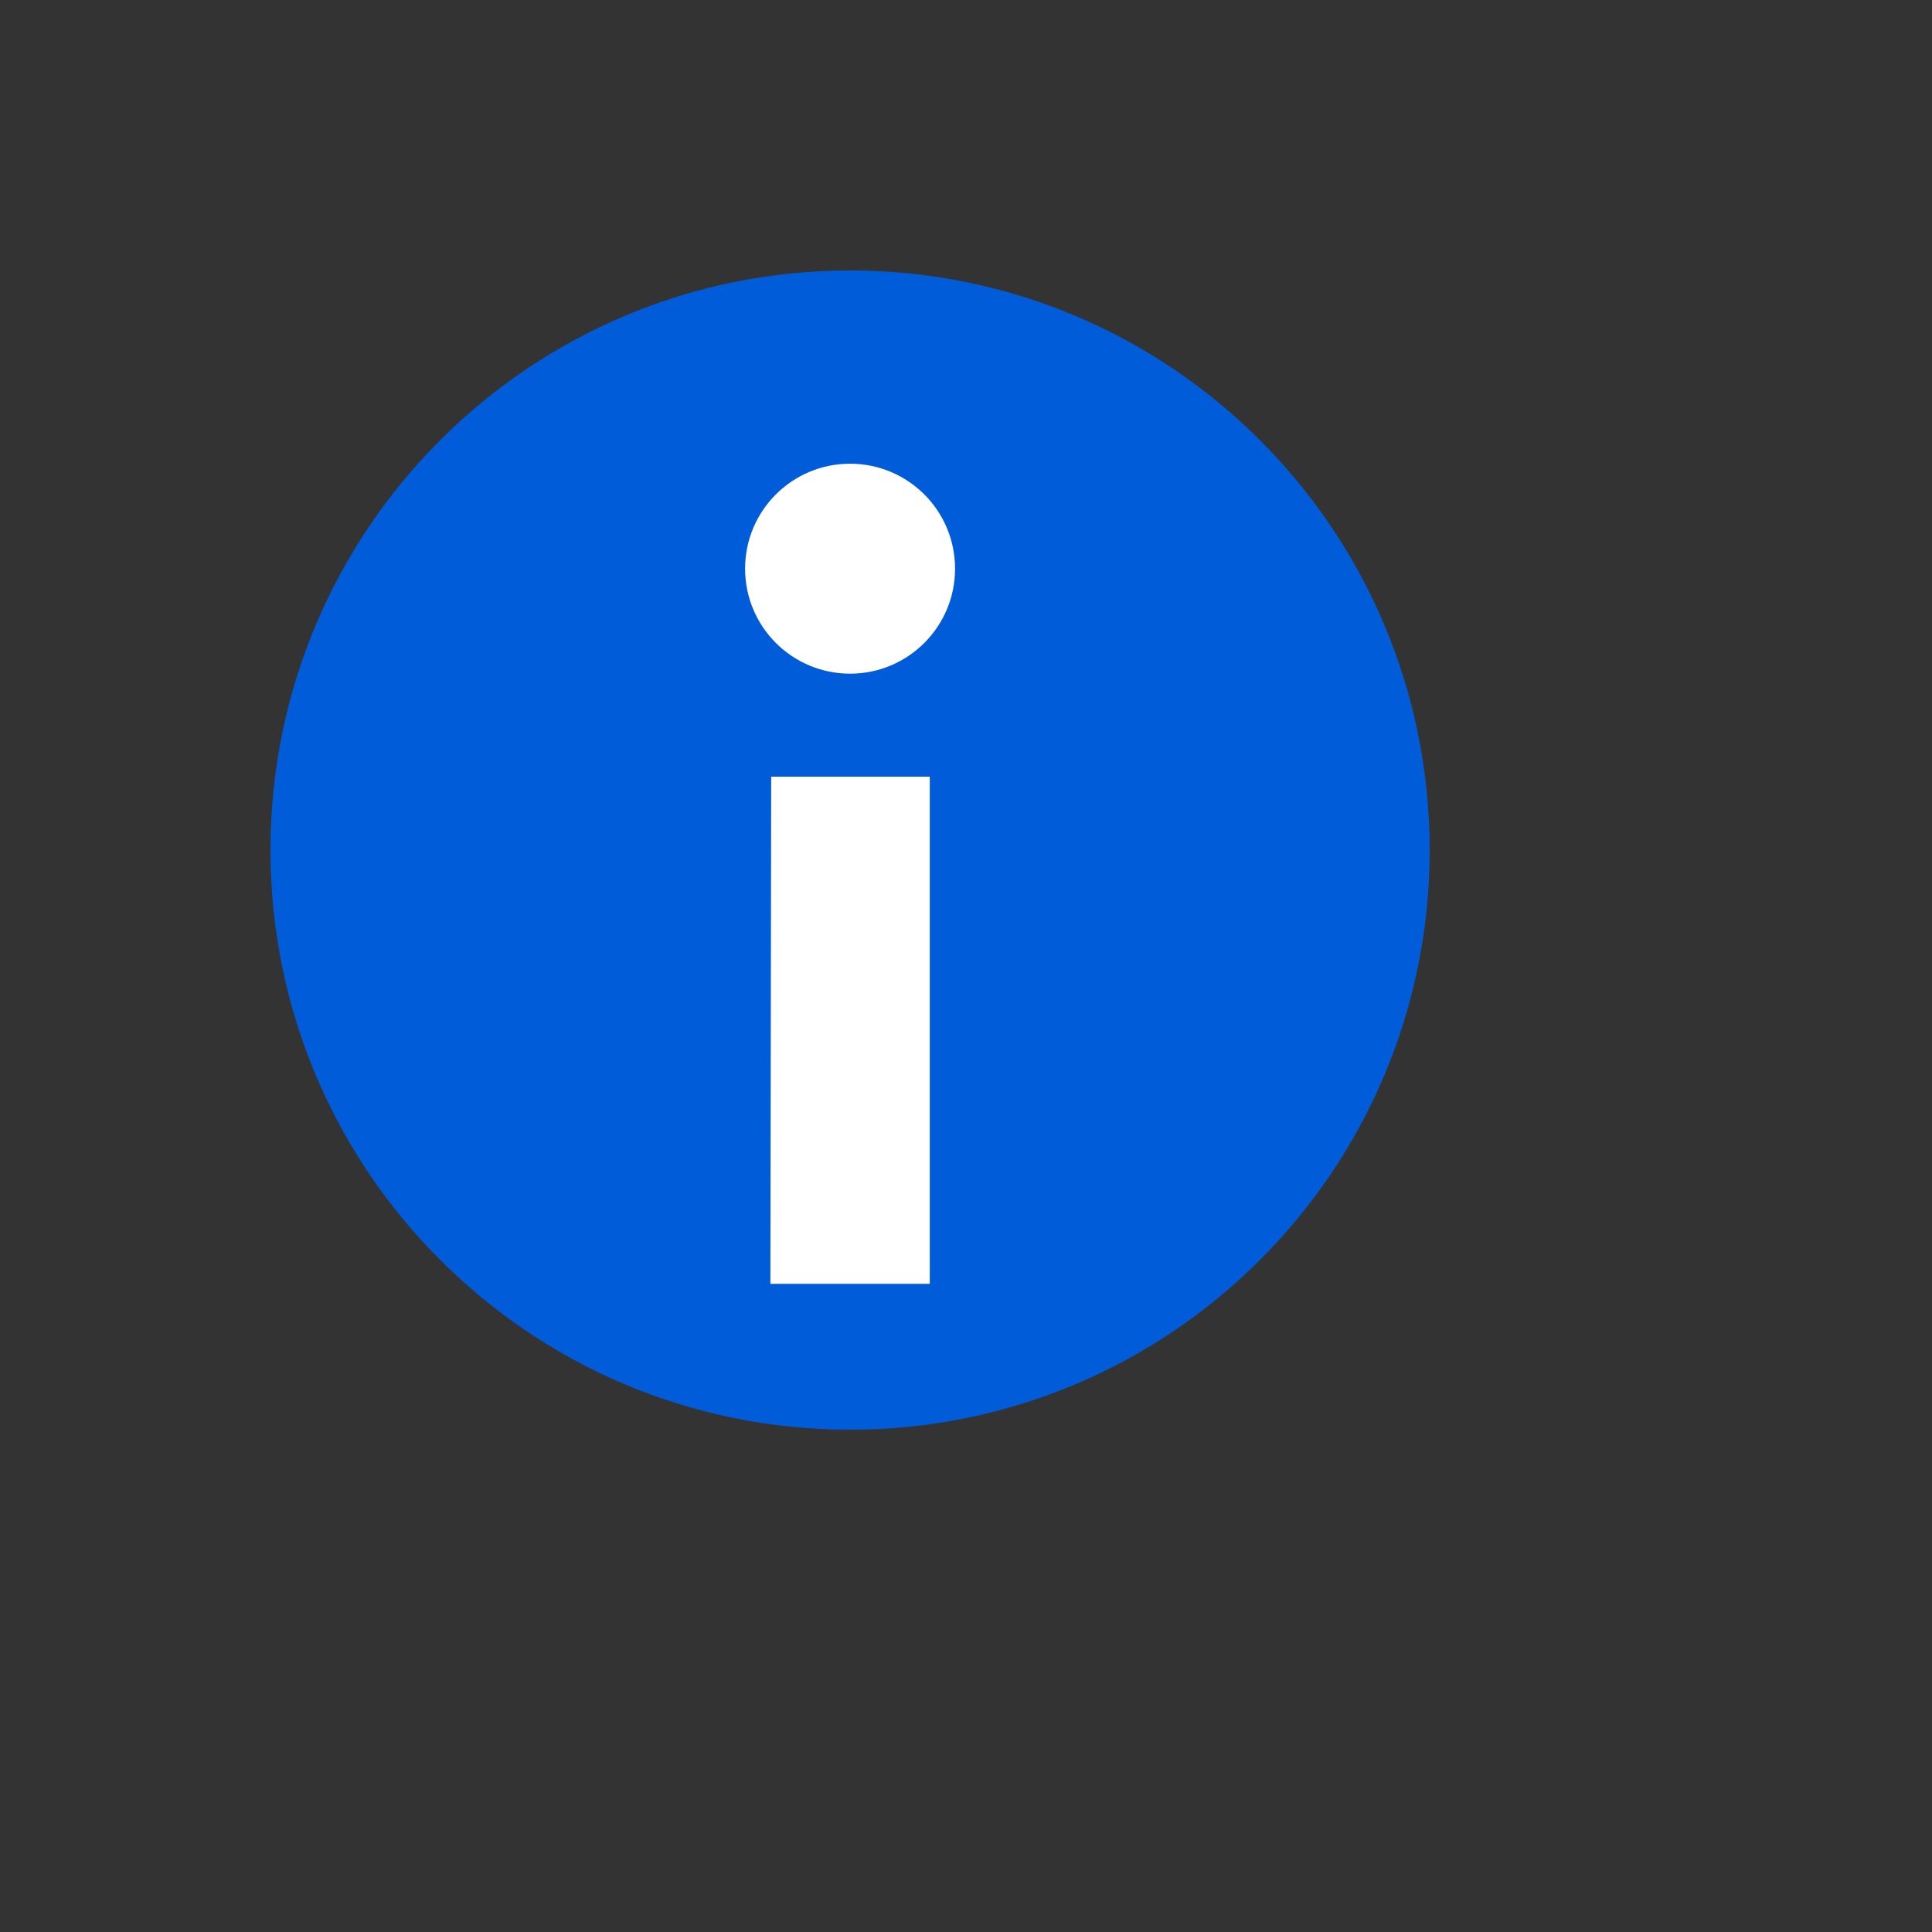 <svg xmlns="http://www.w3.org/2000/svg" version="1.1" xmlns:xlink="http://www.w3.org/1999/xlink" width="100%" height="100%" id="svgWorkerArea" viewBox="-25 -25 625 625" xmlns:idraw="https://idraw.muisca.co" style="background: white;"><rect x="-25" y="-25" width="625" height="625" fill="#333333" stroke="none"/><defs id="defsdoc"><pattern id="patternBool" x="0" y="0" width="10" height="10" patternUnits="userSpaceOnUse" patternTransform="rotate(35)"><circle cx="5" cy="5" r="4" style="stroke: none;fill: #ff000070;"></circle></pattern></defs><g id="fileImp-414148080" class="cosito"><path id="circleImp-84070835" fill="#015CDA" class="grouped" d="M62.5 250C62.5 146.409 146.409 62.5 250 62.5 353.591 62.5 437.5 146.409 437.5 250 437.5 353.591 353.591 437.5 250 437.5 146.409 437.5 62.5 353.591 62.5 250 62.5 250 62.5 250 62.5 250"></path><path id="circleImp-450426756" fill="#FFF" class="grouped" d="M216.039 158.969C216.039 140.205 231.236 125.008 250 125.008 268.764 125.008 283.961 140.205 283.961 158.969 283.961 177.733 268.764 192.93 250 192.93 231.236 192.93 216.039 177.733 216.039 158.969 216.039 158.969 216.039 158.969 216.039 158.969"></path><path id="pathImp-998529386" fill="#FFF" class="grouped" d="M275.781 390.32C275.781 390.32 275.781 226.258 275.781 226.258 275.781 226.258 224.477 226.258 224.477 226.258 224.477 226.258 224.219 390.32 224.219 390.32 224.219 390.32 275.781 390.32 275.781 390.32 275.781 390.32 275.781 390.32 275.781 390.32"></path></g></svg>